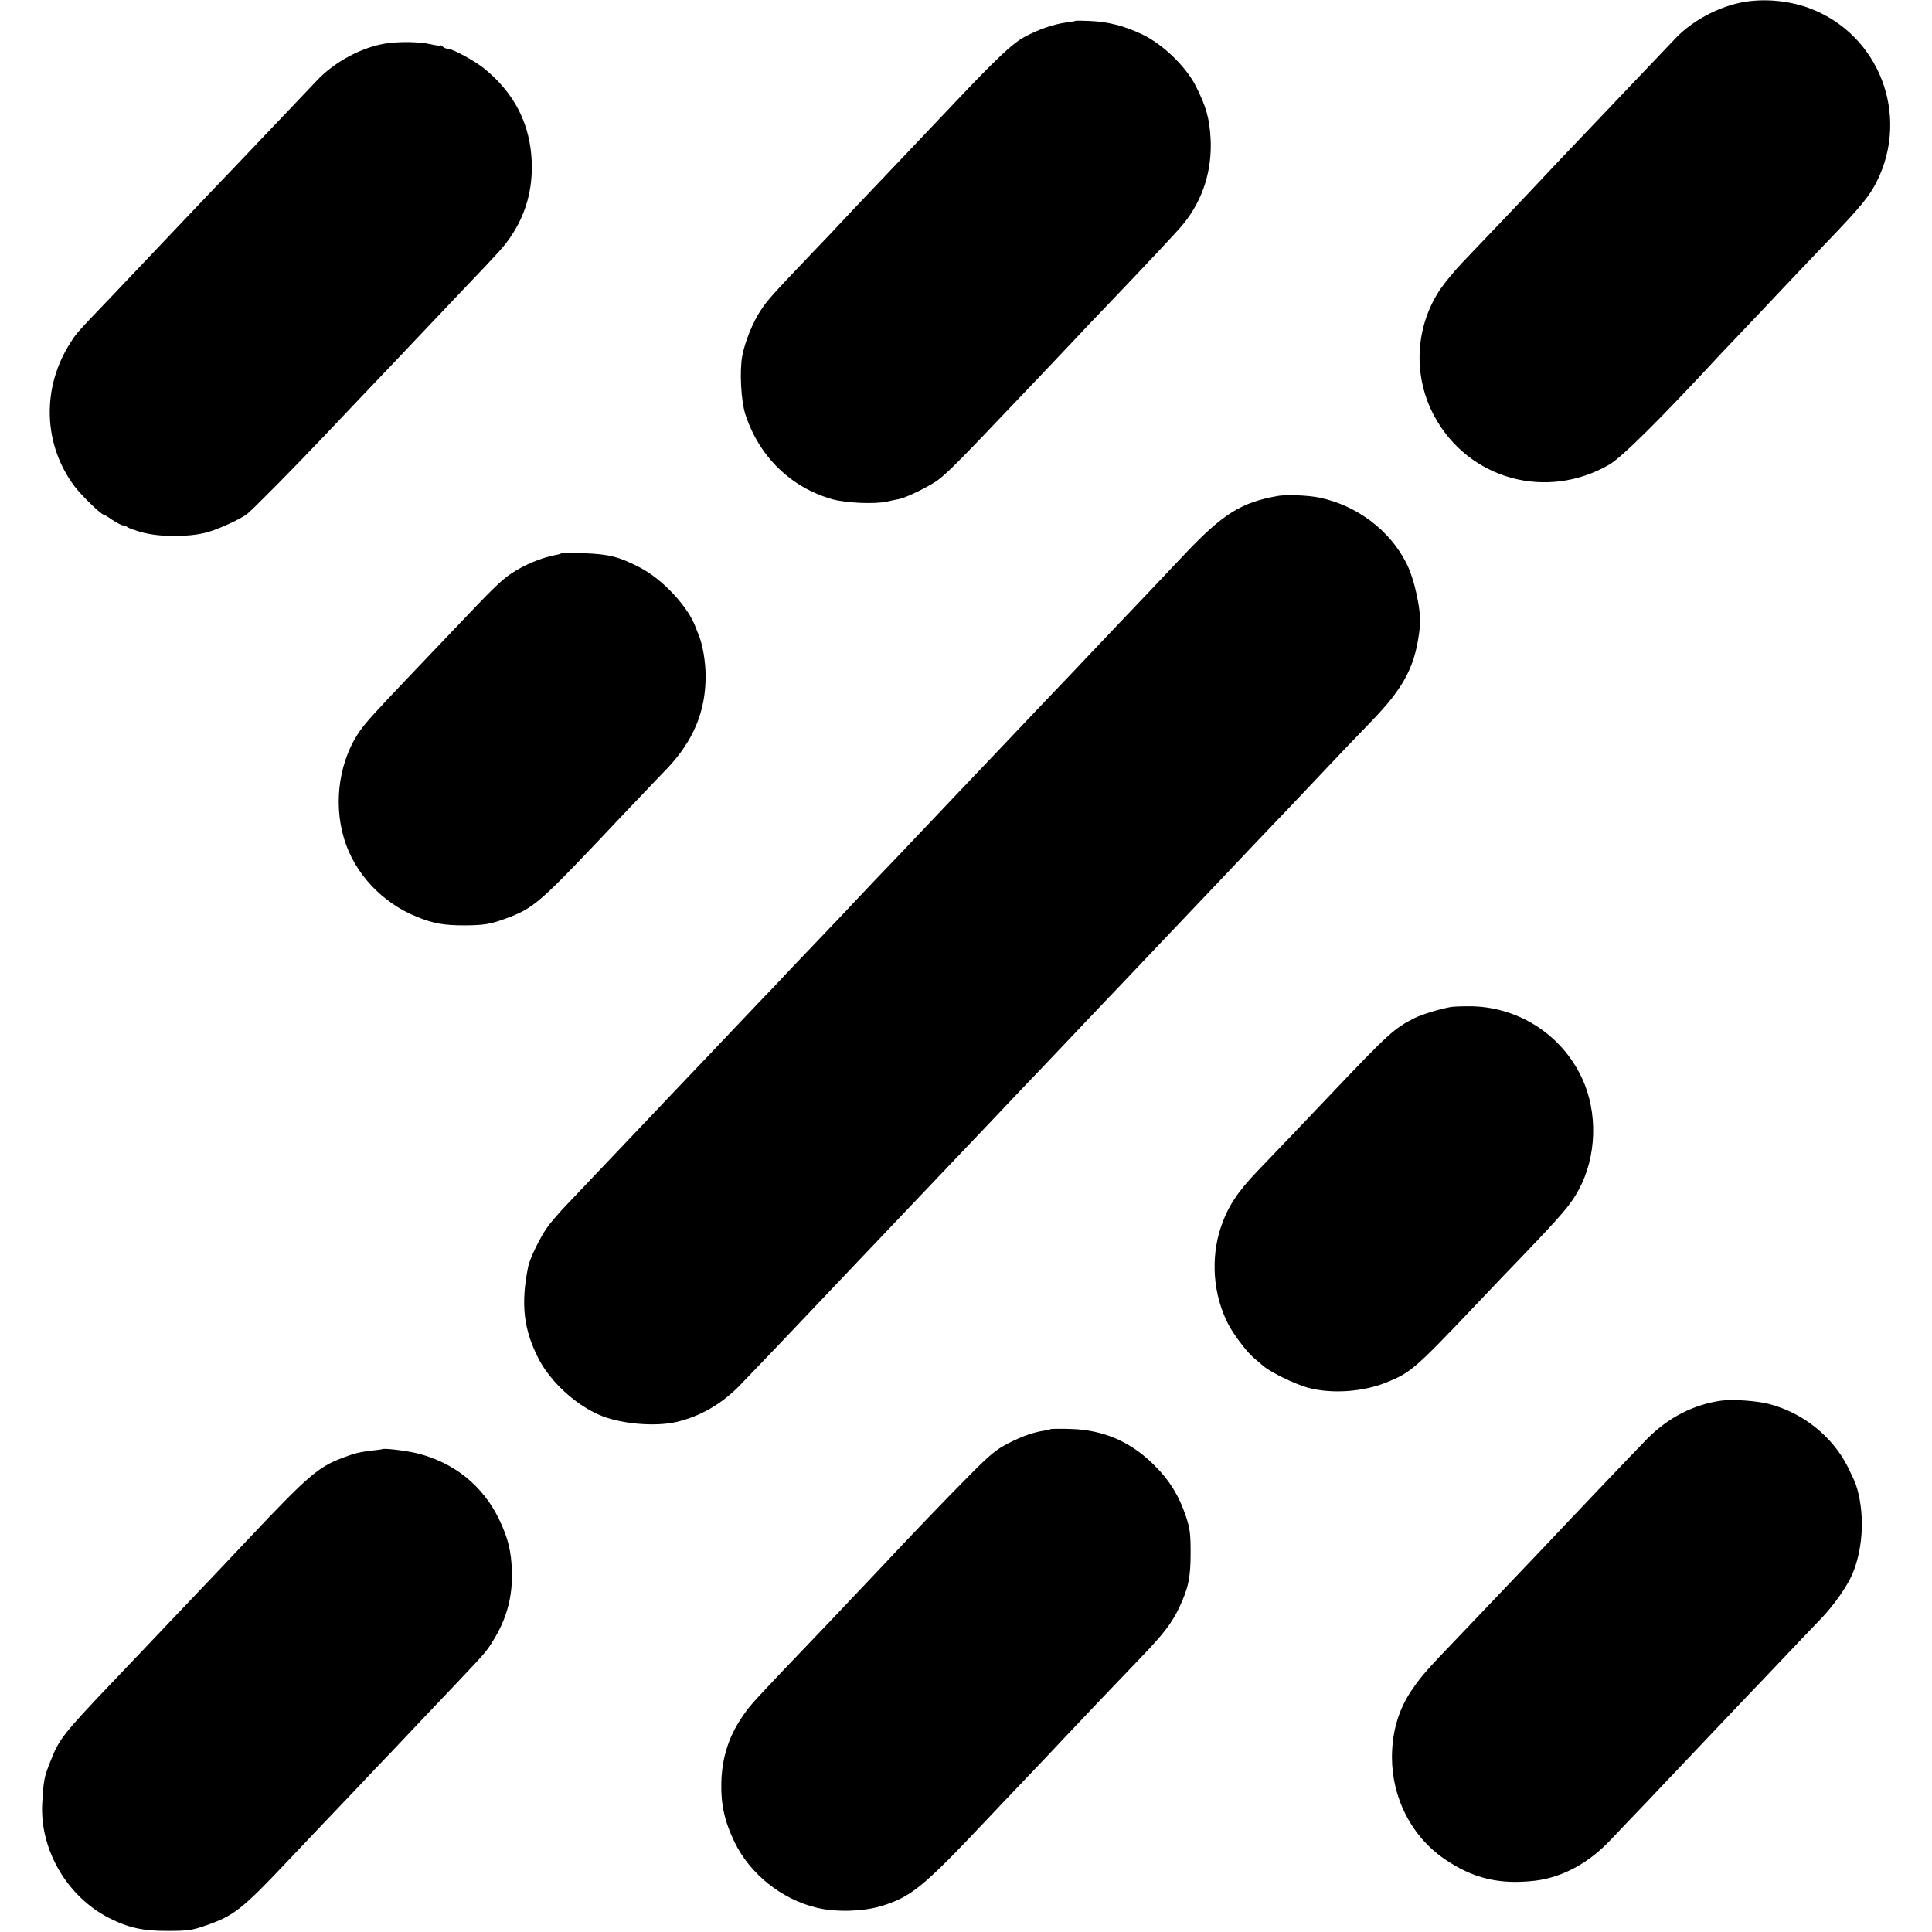 <?xml version="1.0" standalone="no"?>
<!DOCTYPE svg PUBLIC "-//W3C//DTD SVG 20010904//EN"
 "http://www.w3.org/TR/2001/REC-SVG-20010904/DTD/svg10.dtd">
<svg version="1.0" xmlns="http://www.w3.org/2000/svg"
 width="1070pt" height="1070pt" viewBox="0 0 1070 1070"
 preserveAspectRatio="xMidYMid meet">
<g transform="translate(0,1070) scale(0.1,-0.1)"
fill="#000000" stroke="none">
<path d="M9612 10679 c-126 -32 -257 -108 -340 -199 -21 -22 -245 -258 -372
-391 -162 -169 -351 -369 -374 -394 -31 -34 -310 -327 -426 -448 -41 -43 -96
-109 -122 -147 -142 -210 -155 -485 -32 -709 190 -347 620 -465 967 -264 70
41 282 251 617 613 18 19 105 111 194 204 88 94 197 208 241 255 44 46 128
134 186 195 154 161 203 221 243 300 185 370 13 815 -371 960 -129 48 -284 58
-411 25z"/>
<path d="M5958 10585 c-2 -2 -24 -6 -51 -9 -73 -10 -159 -40 -234 -81 -69 -38
-159 -124 -388 -366 -158 -167 -412 -434 -511 -538 -50 -53 -102 -108 -115
-122 -13 -15 -89 -95 -169 -178 -215 -226 -238 -251 -277 -310 -43 -64 -87
-173 -102 -251 -16 -85 -7 -254 18 -328 76 -231 251 -402 481 -467 75 -21 236
-28 301 -13 24 5 55 12 68 14 37 7 149 61 205 98 51 34 123 106 436 436 91 95
204 214 251 264 48 50 101 107 119 126 18 19 71 76 119 125 275 288 414 436
449 480 104 131 154 289 147 460 -6 118 -24 183 -83 300 -55 107 -183 231
-295 284 -100 48 -191 71 -293 75 -41 2 -75 2 -76 1z"/>
<path d="M2135 10459 c-132 -21 -282 -101 -379 -204 -65 -69 -377 -396 -447
-470 -141 -147 -173 -181 -324 -340 -82 -87 -165 -174 -184 -194 -19 -20 -103
-109 -188 -198 -187 -195 -189 -198 -221 -248 -163 -251 -154 -567 22 -800 39
-51 146 -155 160 -155 3 0 25 -13 49 -30 25 -16 51 -30 59 -30 8 0 18 -4 23
-9 6 -5 43 -19 84 -30 99 -26 252 -26 351 -1 65 17 185 71 228 103 26 19 274
270 427 432 199 210 220 232 385 405 81 85 162 171 180 190 18 19 100 106 184
194 230 241 245 257 285 316 83 123 121 258 116 412 -8 211 -95 382 -265 520
-51 41 -174 108 -199 108 -10 0 -22 5 -29 12 -7 7 -12 9 -12 6 0 -3 -25 0 -55
7 -60 14 -173 16 -250 4z"/>
<path d="M7075 7953 c-201 -36 -301 -98 -510 -318 -77 -82 -163 -172 -192
-203 -29 -30 -107 -112 -174 -183 -67 -70 -142 -150 -168 -177 -25 -27 -120
-127 -211 -222 -91 -95 -185 -195 -210 -221 -25 -26 -110 -116 -190 -200 -80
-84 -181 -190 -225 -237 -44 -46 -104 -109 -134 -141 -29 -31 -121 -128 -205
-215 -83 -88 -167 -176 -186 -197 -19 -20 -100 -105 -180 -189 -80 -83 -169
-177 -198 -209 -49 -50 -227 -238 -377 -396 -31 -33 -121 -127 -199 -209 -155
-164 -164 -173 -376 -396 -81 -85 -173 -182 -204 -215 -32 -33 -75 -83 -97
-111 -41 -53 -104 -180 -114 -230 -42 -208 -25 -350 60 -513 64 -122 196 -245
327 -304 112 -52 312 -71 436 -42 129 31 246 97 347 200 49 50 347 362 420
440 21 22 79 83 129 136 90 95 365 384 461 485 28 29 115 121 195 205 80 84
159 167 175 184 17 18 98 104 181 191 84 87 175 184 204 214 76 81 339 357
380 400 19 20 105 110 190 200 85 90 171 180 190 200 19 20 105 110 190 200
85 90 196 207 246 259 51 53 114 119 140 147 194 206 348 367 398 418 187 193
247 311 270 527 8 85 -29 261 -76 352 -92 181 -274 318 -480 361 -61 13 -185
18 -233 9z"/>
<path d="M3109 7636 c-2 -3 -16 -7 -29 -9 -83 -16 -177 -55 -251 -105 -55 -38
-97 -78 -314 -307 -93 -98 -211 -222 -261 -274 -172 -181 -223 -237 -255 -281
-118 -162 -155 -399 -94 -603 57 -193 211 -358 407 -436 90 -36 146 -46 263
-46 106 1 141 6 229 39 143 52 185 87 502 421 83 88 191 202 240 253 49 52
115 121 148 155 146 154 214 316 214 512 0 79 -16 176 -40 232 -6 15 -12 30
-13 33 -40 116 -182 270 -311 337 -116 60 -172 74 -310 79 -66 2 -122 2 -125
0z"/>
<path d="M8035 5123 c-65 -12 -157 -40 -200 -61 -112 -56 -148 -89 -450 -407
-171 -180 -311 -327 -420 -440 -112 -117 -165 -198 -203 -310 -58 -173 -44
-373 39 -536 27 -54 102 -154 138 -185 14 -12 40 -34 56 -48 41 -36 177 -102
250 -122 133 -35 305 -23 437 31 130 53 157 76 478 414 96 102 221 232 277
290 215 225 262 279 306 361 100 183 108 429 18 620 -114 244 -360 399 -629
397 -42 0 -86 -2 -97 -4z"/>
<path d="M9535 2943 c-154 -21 -295 -93 -412 -211 -62 -63 -423 -442 -583
-612 -34 -36 -297 -312 -465 -488 -168 -175 -198 -209 -245 -276 -81 -112
-120 -239 -121 -386 0 -227 107 -438 287 -563 158 -110 308 -146 505 -123 150
18 296 96 417 224 35 37 128 135 207 217 78 83 161 170 184 194 62 65 297 314
371 391 36 37 126 132 201 211 75 79 167 176 204 214 72 75 144 178 174 247
63 149 70 351 17 503 -4 11 -23 52 -43 92 -85 169 -250 300 -438 348 -67 17
-197 26 -260 18z"/>
<path d="M5819 2785 c-2 -1 -17 -5 -34 -8 -65 -10 -123 -31 -200 -70 -67 -34
-101 -62 -215 -177 -114 -114 -361 -372 -480 -500 -18 -19 -98 -104 -179 -189
-80 -85 -166 -175 -191 -201 -25 -26 -110 -115 -189 -198 -175 -185 -183 -194
-226 -259 -70 -104 -107 -222 -110 -356 -3 -120 18 -214 72 -327 86 -179 263
-320 458 -366 105 -25 251 -21 350 8 168 50 234 103 575 464 47 50 155 164
242 255 86 90 173 182 193 204 57 61 327 345 440 462 120 125 165 185 204 266
53 112 65 170 65 307 0 108 -4 136 -27 205 -37 110 -89 196 -173 279 -130 131
-282 197 -465 202 -59 2 -108 1 -110 -1z"/>
<path d="M2117 2674 c-1 -1 -24 -4 -52 -7 -74 -9 -100 -15 -168 -41 -134 -50
-193 -101 -522 -450 -77 -82 -162 -172 -190 -201 -89 -93 -349 -367 -384 -404
-19 -20 -100 -105 -180 -189 -274 -288 -294 -314 -343 -440 -34 -85 -37 -105
-44 -227 -15 -258 137 -519 371 -638 107 -54 190 -72 325 -71 109 0 135 4 204
28 161 55 205 89 466 366 19 20 103 108 185 195 83 87 172 181 199 209 26 28
112 119 191 201 78 83 157 166 175 185 18 19 95 100 171 180 174 184 173 182
220 260 67 114 98 231 94 366 -3 112 -21 186 -71 290 -90 186 -249 314 -453
365 -62 15 -185 30 -194 23z"/>
</g>
</svg>
